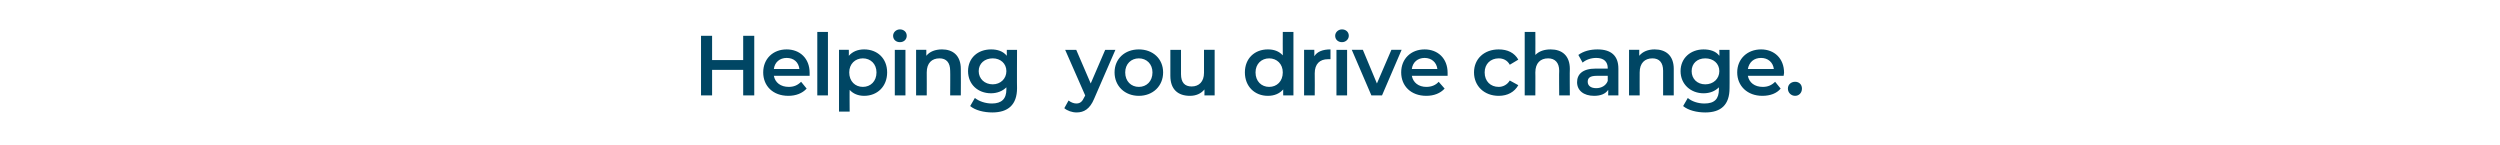 <?xml version="1.0" standalone="no"?><!DOCTYPE svg PUBLIC "-//W3C//DTD SVG 1.1//EN" "http://www.w3.org/Graphics/SVG/1.1/DTD/svg11.dtd"><svg xmlns="http://www.w3.org/2000/svg" version="1.1" width="587px" height="34px" viewBox="0 -3 587 34" style="top:-3px"><desc>Helping you drive change</desc><defs/><g id="Polygon67346"><path d="m177.1 5.4v14h-2.6v-6h-7.3v6h-2.6v-14h2.6v5.7h7.3V5.4h2.6zm13 9.4h-8.4c.3 1.6 1.6 2.6 3.5 2.6c1.2 0 2.1-.4 2.9-1.2l1.3 1.6c-1 1.1-2.5 1.7-4.3 1.7c-3.6 0-5.9-2.3-5.9-5.5c0-3.2 2.3-5.4 5.5-5.4c3.1 0 5.4 2.1 5.4 5.5v.7zm-8.4-1.6h6c-.2-1.6-1.3-2.6-3-2.6c-1.6 0-2.8 1-3 2.6zm10.2-8.7h2.5v14.9h-2.5V4.5zm16.4 9.5c0 3.3-2.3 5.5-5.4 5.5c-1.4 0-2.6-.5-3.4-1.4c-.04-.04 0 5.1 0 5.1H197V8.7h2.3s.04 1.38 0 1.4c.9-1 2.1-1.5 3.6-1.5c3.1 0 5.4 2.1 5.4 5.4zm-2.5 0c0-2-1.4-3.3-3.2-3.3c-1.8 0-3.2 1.3-3.2 3.3c0 2.1 1.4 3.4 3.2 3.4c1.8 0 3.2-1.3 3.2-3.4zm3.9-8.6c0-.8.7-1.5 1.6-1.5c.9 0 1.6.6 1.6 1.5c0 .8-.6 1.5-1.6 1.5c-.9 0-1.6-.6-1.6-1.5zm.4 3.3h2.5v10.7h-2.5V8.7zm15.5 4.5c.04.04 0 6.2 0 6.2h-2.5s.04-5.84 0-5.8c0-1.9-.9-2.9-2.5-2.9c-1.8 0-3 1.1-3 3.3c.02-.04 0 5.4 0 5.4h-2.5V8.7h2.4v1.4c.8-1 2.1-1.5 3.7-1.5c2.5 0 4.4 1.4 4.4 4.6zm13.2-4.5s-.04 9.04 0 9c0 3.9-2.1 5.7-5.8 5.7c-2 0-4-.5-5.2-1.5l1.1-1.9c1 .8 2.5 1.3 4 1.3c2.3 0 3.4-1.1 3.4-3.3v-.5c-.9.9-2.2 1.4-3.6 1.4c-3.1 0-5.4-2.1-5.4-5.2c0-3.1 2.3-5.1 5.4-5.1c1.5 0 2.8.4 3.7 1.5c-.02 0 0-1.4 0-1.4h2.4zm-2.5 5c0-1.8-1.4-3-3.2-3c-1.9 0-3.3 1.2-3.3 3c0 1.8 1.4 3.1 3.3 3.1c1.8 0 3.2-1.3 3.2-3.1zm25.6-5s-5.02 11.52-5 11.5c-1 2.4-2.4 3.2-4.1 3.2c-1.1 0-2.2-.4-2.9-1l1-1.8c.5.4 1.2.7 1.8.7c.9 0 1.4-.4 1.9-1.5c.02.02.2-.4.2-.4l-4.7-10.7h2.6l3.4 7.9l3.4-7.9h2.4zm-.2 5.3c0-3.2 2.4-5.4 5.7-5.4c3.3 0 5.7 2.2 5.7 5.4c0 3.2-2.4 5.5-5.7 5.5c-3.3 0-5.7-2.3-5.7-5.5zm8.9 0c0-2-1.4-3.3-3.2-3.3c-1.8 0-3.2 1.3-3.2 3.3c0 2.1 1.4 3.4 3.2 3.4c1.8 0 3.2-1.3 3.2-3.4zm14.6-5.3v10.7h-2.4s.03-1.4 0-1.4c-.8 1-2 1.5-3.4 1.5c-2.8 0-4.6-1.5-4.6-4.7c-.01-.02 0-6.1 0-6.1h2.5v5.7c0 2 .9 2.9 2.5 2.9c1.7 0 2.9-1.1 2.9-3.2V8.7h2.5zm18.5-4.2v14.9h-2.4s-.03-1.42 0-1.4c-.9 1-2.1 1.5-3.6 1.5c-3.1 0-5.4-2.2-5.4-5.5c0-3.3 2.3-5.4 5.4-5.4c1.4 0 2.6.4 3.5 1.4c-.03 0 0-5.5 0-5.5h2.5zm-2.5 9.5c0-2-1.4-3.3-3.2-3.3c-1.8 0-3.2 1.3-3.2 3.3c0 2.1 1.4 3.4 3.2 3.4c1.8 0 3.2-1.3 3.2-3.4zm11.2-5.4v2.3h-.6c-1.9 0-3.1 1.1-3.1 3.3c.04-.02 0 5.2 0 5.2h-2.5V8.7h2.4s.02 1.54 0 1.5c.7-1.1 2-1.6 3.8-1.6zm1.1-3.2c0-.8.7-1.5 1.6-1.5c.9 0 1.6.6 1.6 1.5c0 .8-.7 1.5-1.6 1.5c-.9 0-1.6-.6-1.6-1.5zm.3 3.3h2.5v10.7h-2.5V8.7zm15.3 0l-4.6 10.7H322l-4.6-10.7h2.6l3.3 7.9l3.4-7.9h2.4zm10.8 6.1h-8.4c.3 1.6 1.6 2.6 3.4 2.6c1.2 0 2.2-.4 2.9-1.2l1.4 1.6c-1 1.1-2.5 1.7-4.3 1.7c-3.6 0-5.9-2.3-5.9-5.5c0-3.2 2.3-5.4 5.5-5.4c3.1 0 5.4 2.1 5.4 5.5v.7zm-8.4-1.6h6c-.2-1.6-1.4-2.6-3-2.6c-1.6 0-2.8 1-3 2.6zm14.6.8c0-3.2 2.4-5.4 5.8-5.4c2.1 0 3.7.8 4.6 2.4l-2 1.2c-.6-1.1-1.6-1.5-2.6-1.5c-1.9 0-3.3 1.3-3.3 3.3c0 2.1 1.4 3.4 3.3 3.4c1 0 2-.5 2.6-1.5l2 1.1c-.9 1.6-2.5 2.5-4.6 2.5c-3.4 0-5.8-2.3-5.8-5.5zm22.5-.8c-.05.04 0 6.2 0 6.2h-2.5s-.05-5.84 0-5.8c0-1.9-1-2.9-2.6-2.9c-1.8 0-3 1.1-3 3.3c.03-.04 0 5.4 0 5.4H358V4.5h2.5s.03 5.42 0 5.4c.9-.9 2.1-1.3 3.6-1.3c2.6 0 4.5 1.4 4.5 4.6zm11.4-.1v6.3h-2.4s.04-1.34 0-1.3c-.6.9-1.7 1.4-3.3 1.4c-2.5 0-4-1.3-4-3.2c0-1.8 1.2-3.2 4.4-3.2c.04.02 2.8 0 2.8 0v-.1c0-1.5-.9-2.4-2.7-2.4c-1.2 0-2.4.4-3.2 1.1l-1-1.8c1.2-.9 2.8-1.3 4.5-1.3c3.1 0 4.9 1.4 4.9 4.5zm-2.5 2.9v-1.2s-2.58-.02-2.6 0c-1.7 0-2.1.6-2.1 1.4c0 .9.7 1.5 2 1.5c1.2 0 2.3-.6 2.7-1.7zm15.5-2.8v6.2h-2.5v-5.8c0-1.9-.9-2.9-2.5-2.9c-1.8 0-3 1.1-3 3.3c-.02-.04 0 5.4 0 5.4h-2.5V8.7h2.4s-.04 1.36 0 1.4c.8-1 2.1-1.5 3.6-1.5c2.6 0 4.5 1.4 4.5 4.6zm13.1-4.5s.03 9.04 0 9c0 3.9-2 5.7-5.7 5.7c-2 0-4-.5-5.2-1.5l1.1-1.9c.9.8 2.4 1.3 3.9 1.3c2.4 0 3.4-1.1 3.4-3.3v-.5c-.9.9-2.1 1.4-3.6 1.4c-3 0-5.4-2.1-5.4-5.2c0-3.1 2.4-5.1 5.4-5.1c1.5 0 2.9.4 3.7 1.5c.05 0 0-1.4 0-1.4h2.4zm-2.4 5c0-1.8-1.4-3-3.3-3c-1.9 0-3.2 1.2-3.2 3c0 1.8 1.3 3.1 3.2 3.1c1.9 0 3.3-1.3 3.3-3.1zm15.1 1.1h-8.4c.3 1.6 1.6 2.6 3.5 2.6c1.2 0 2.1-.4 2.9-1.2l1.3 1.6c-.9 1.1-2.4 1.7-4.3 1.7c-3.5 0-5.9-2.3-5.9-5.5c0-3.2 2.4-5.4 5.6-5.4c3.1 0 5.4 2.1 5.4 5.5c0 .2-.1.5-.1.7zm-8.4-1.6h6.1c-.2-1.6-1.4-2.6-3-2.6c-1.7 0-2.8 1-3.1 2.6zm9.4 4.6c0-1 .8-1.6 1.7-1.6c.9 0 1.6.6 1.6 1.6c0 1-.7 1.7-1.6 1.7c-.9 0-1.7-.7-1.7-1.7z" stroke="none" fill="#004664"/></g></svg>